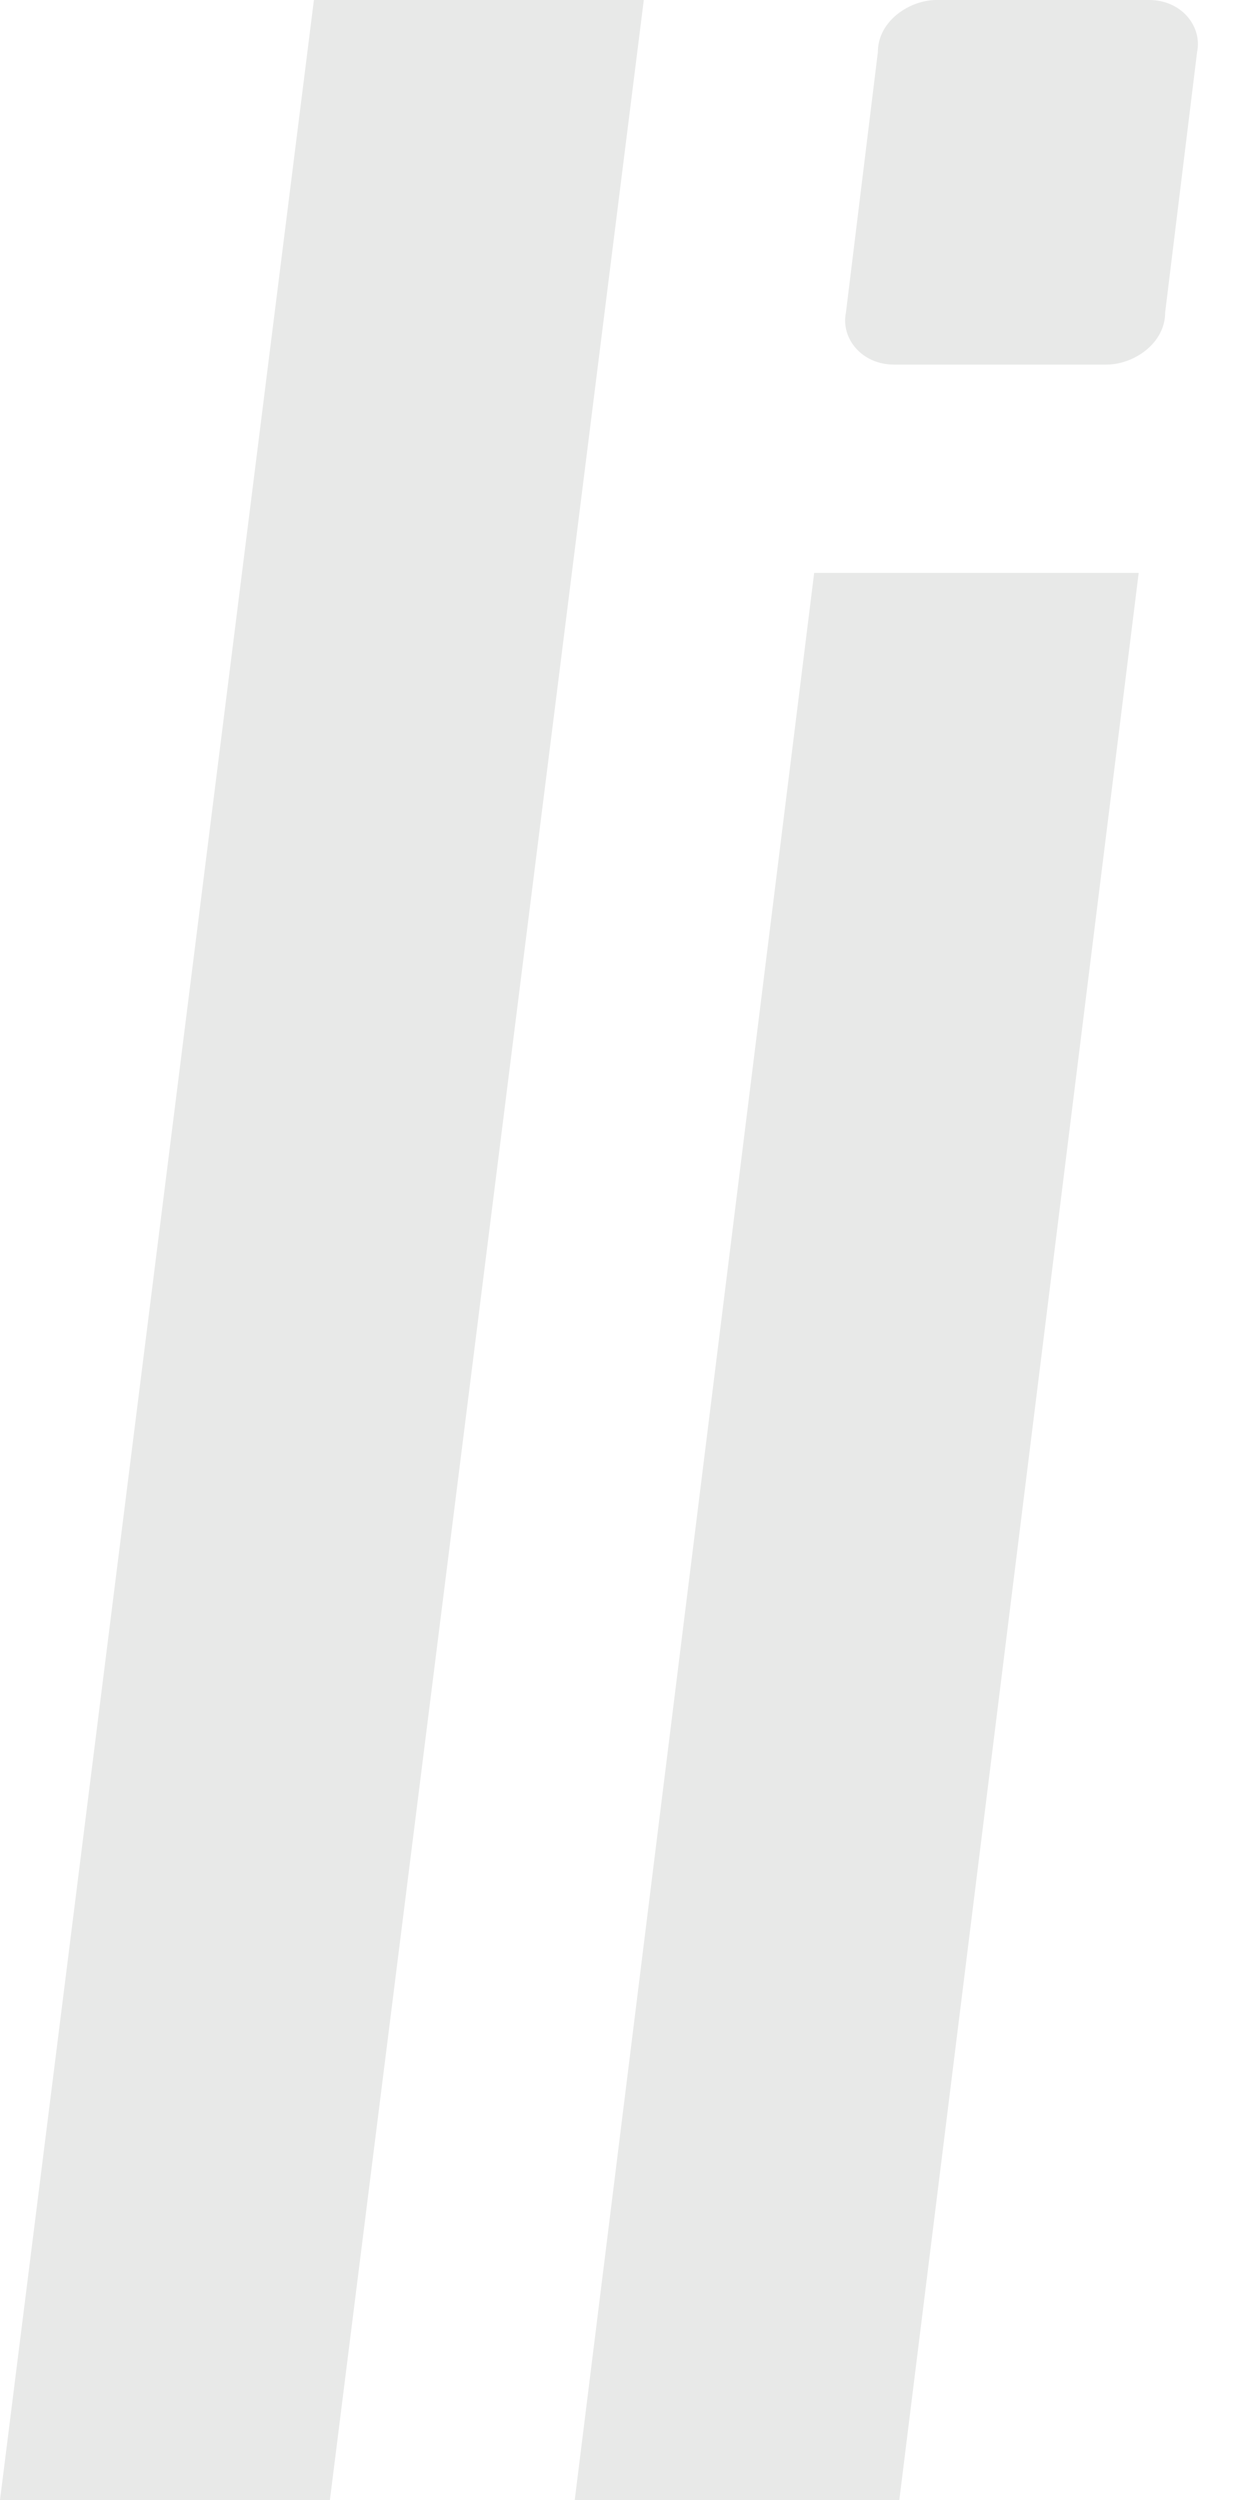 <svg width="24" height="48" viewBox="0 0 24 48" fill="none" xmlns="http://www.w3.org/2000/svg">
<path d="M0 48L6.027 0H12.361L6.334 48H0Z" fill="#3E4740" fill-opacity="0.12"/>
<path d="M15.632 11L11.035 48H17.267L21.863 11H15.632Z" fill="#3E4740" fill-opacity="0.12"/>
<path d="M21.248 7C21.759 7 22.371 6.6 22.371 6L22.984 1C23.087 0.5 22.678 0 22.065 0H17.979C17.468 0 16.855 0.4 16.855 1L16.242 6C16.14 6.5 16.549 7 17.162 7H21.248Z" fill="#3E4740" fill-opacity="0.12"/>
</svg>

